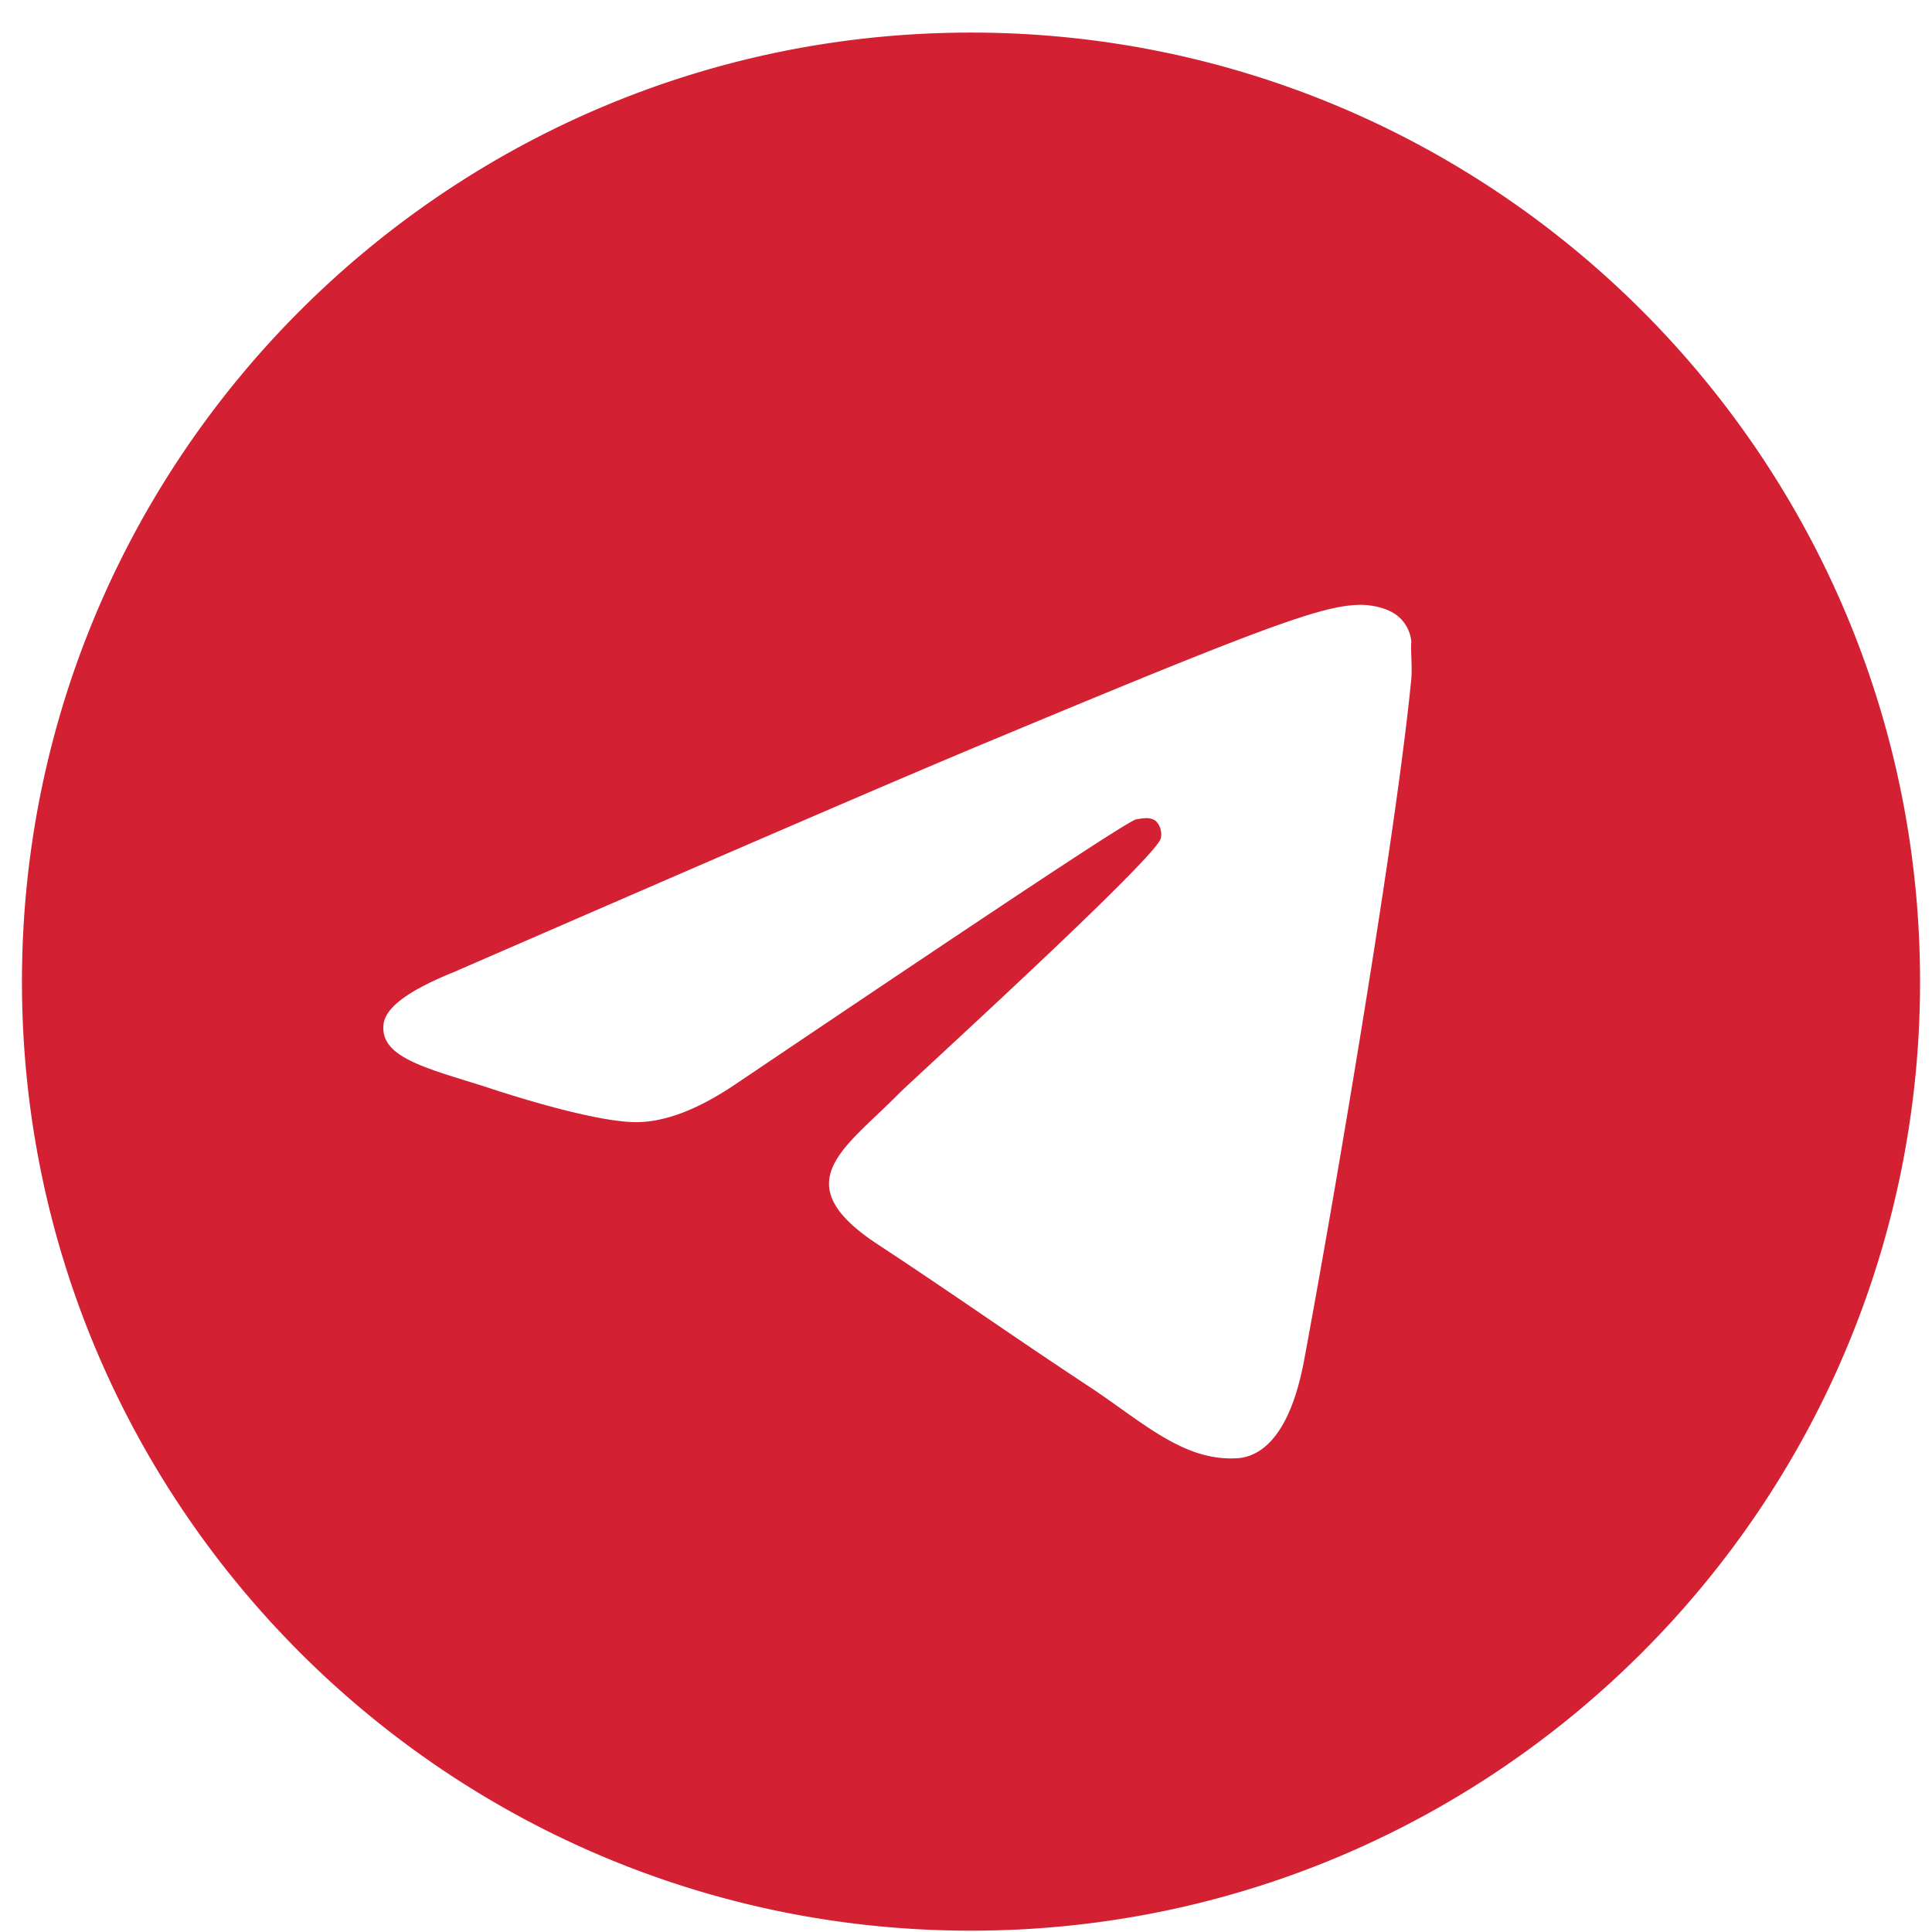 <svg width="44" height="44" fill="none" xmlns="http://www.w3.org/2000/svg"><path d="M22.114.742C10.183.742.5 10.425.5 22.356c0 11.93 9.683 21.614 21.614 21.614 11.93 0 21.614-9.683 21.614-21.614 0-11.93-9.683-21.614-21.614-21.614zM32.143 15.44c-.325 3.415-1.73 11.714-2.443 15.54-.302 1.62-.907 2.161-1.47 2.226-1.253.108-2.204-.821-3.415-1.62-1.902-1.255-2.982-2.033-4.82-3.243-2.14-1.405-.756-2.183.476-3.437.324-.324 5.857-5.36 5.966-5.814a.432.432 0 00-.109-.389c-.13-.108-.302-.065-.453-.043-.195.043-3.22 2.053-9.121 6.03-.865.584-1.643.886-2.335.865-.778-.022-2.248-.433-3.35-.8-1.362-.432-2.42-.67-2.334-1.426.043-.39.583-.779 1.6-1.19 6.31-2.744 10.504-4.56 12.6-5.424 6.009-2.507 7.24-2.94 8.062-2.94.173 0 .584.043.843.26a.86.86 0 01.303.583c-.022.13.021.519 0 .822z" fill="#D42033"/></svg>
